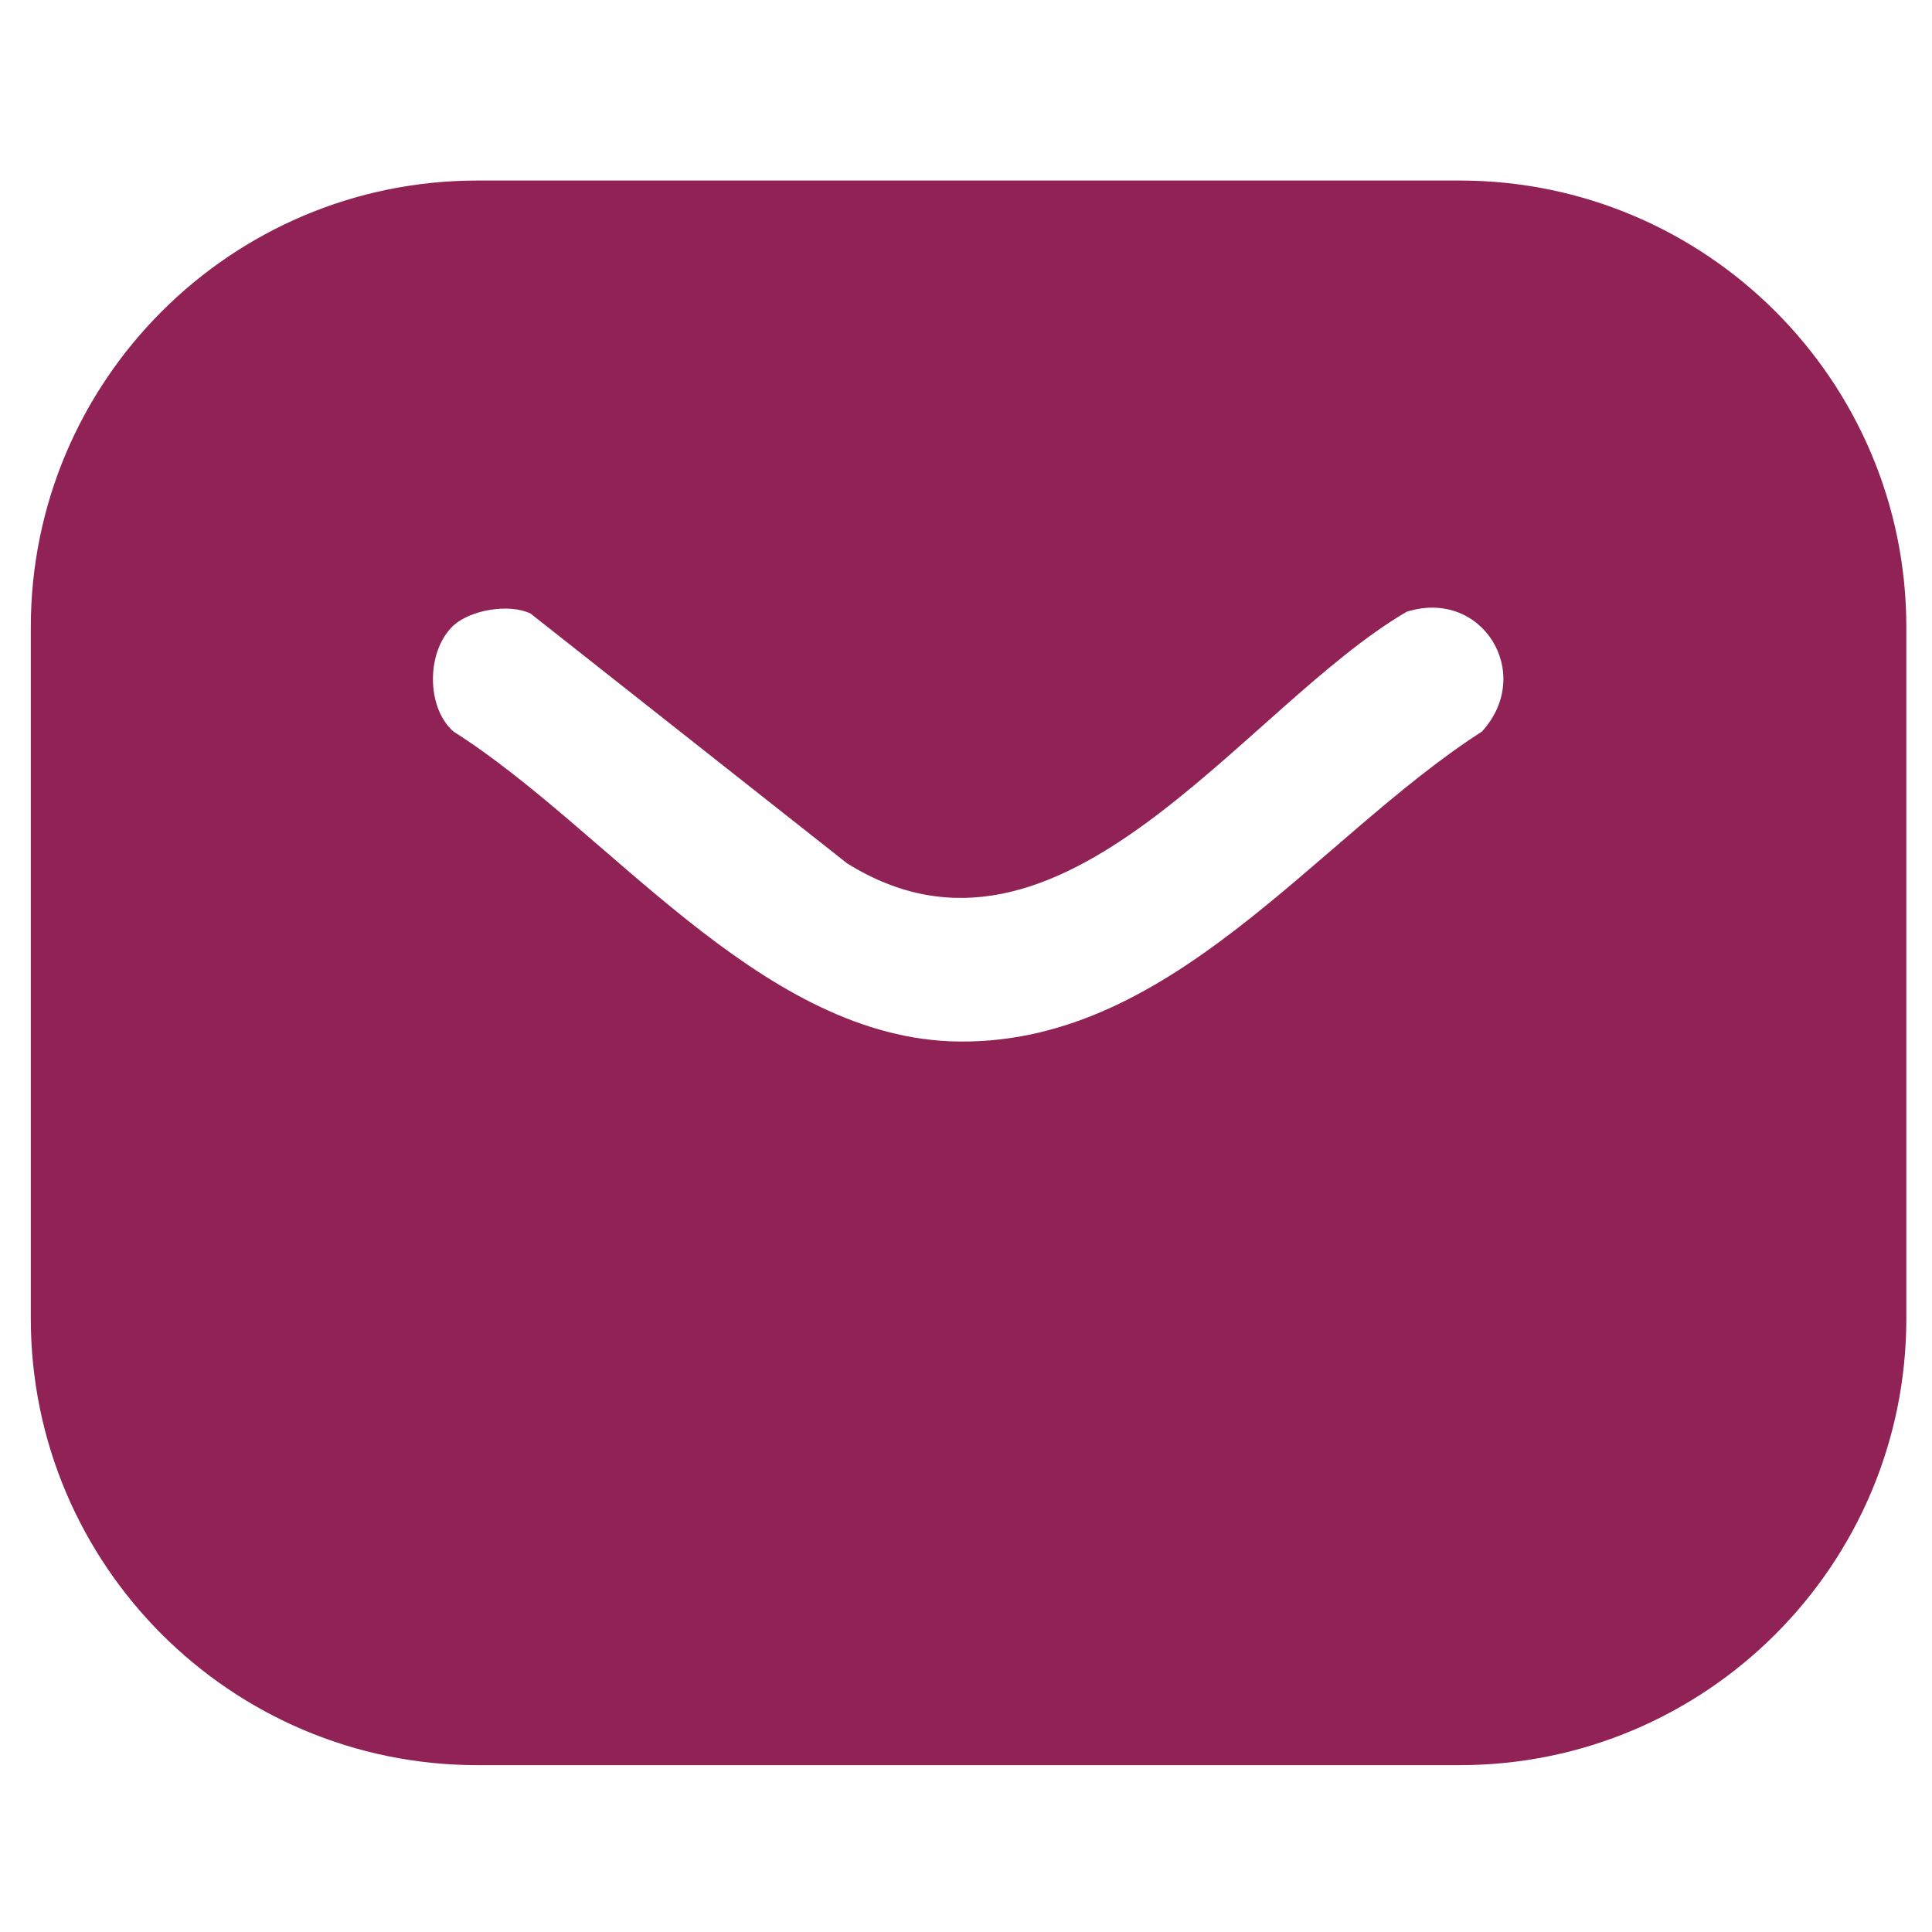 <?xml version="1.0" encoding="UTF-8"?>
<svg id="Layer_1" xmlns="http://www.w3.org/2000/svg" width="39.8mm" height="39.8mm" version="1.1" viewBox="0 0 112.9 112.8">
  <!-- Generator: Adobe Illustrator 29.3.0, SVG Export Plug-In . SVG Version: 2.1.0 Build 146)  -->
  <path d="M85.3,10.5H27.9C13.5,10.5,1.8,22.2,1.8,36.6v40.4c0,14.4,11.7,26.1,26.1,26.1h57.4c14.4,0,26.1-11.7,26.1-26.1v-40.4c0-14.4-11.7-26.1-26.1-26.1ZM86.6,42.7c-9.8,6.3-18.3,18.6-31.1,18.1-11.3-.5-20-12.4-29-18.1-1.6-1.4-1.6-4.7,0-6.2,1-.9,3.2-1.3,4.5-.7l18.5,14.6c12.5,7.8,23.1-9.1,32.7-14.7,4.4-1.4,7.5,3.6,4.4,7Z" fill="#902256"/>
</svg>